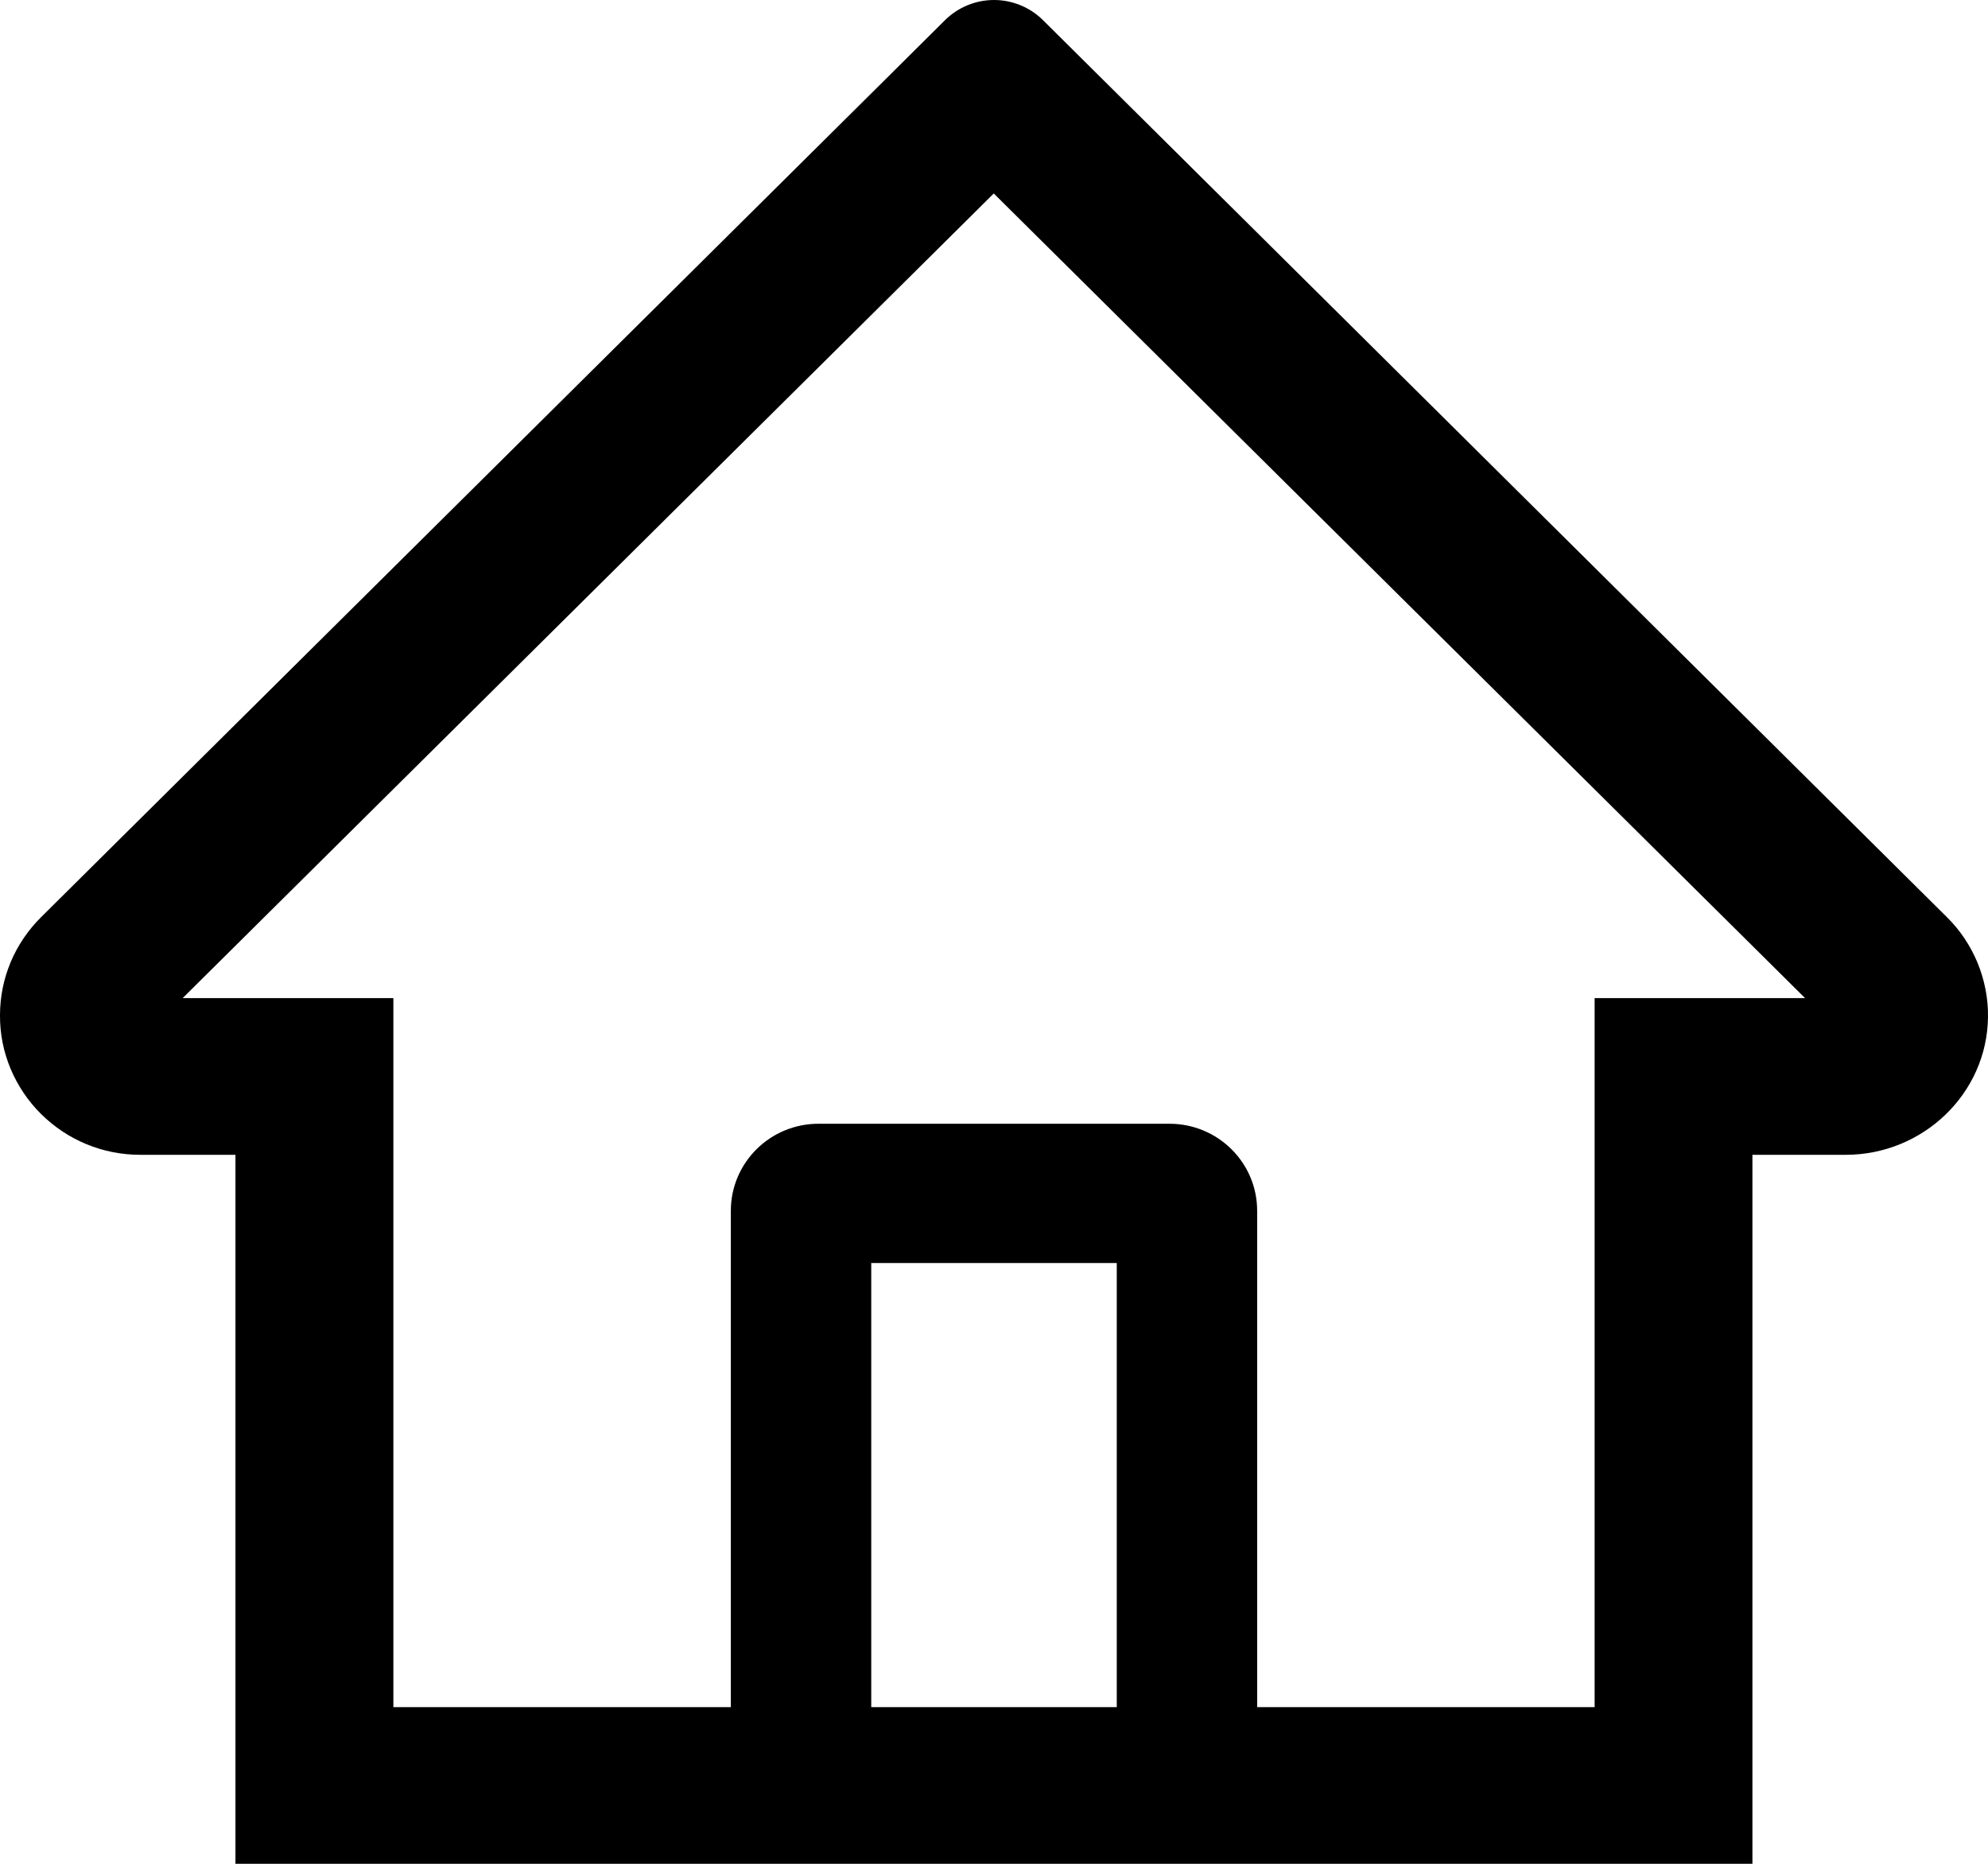 <svg width="16" height="15" viewBox="0 0 16 15" fill="none" xmlns="http://www.w3.org/2000/svg">
<path d="M0.332 7.38L7.151 0.614L7.608 0.16C7.712 0.058 7.853 0 8 0C8.147 0 8.288 0.058 8.392 0.16L15.668 7.38C15.775 7.485 15.859 7.611 15.916 7.749C15.973 7.888 16.002 8.036 16 8.185C15.993 8.802 15.476 9.294 14.855 9.294H14.104V15H1.895V9.294H1.129C0.828 9.294 0.544 9.177 0.33 8.965C0.225 8.861 0.142 8.737 0.085 8.601C0.028 8.465 -0.001 8.319 8.58307e-06 8.171C8.58307e-06 7.874 0.118 7.592 0.332 7.38ZM7.012 13.739H8.988V10.165H7.012V13.739ZM3.166 8.033V13.739H5.882V9.745C5.882 9.357 6.198 9.044 6.588 9.044H9.412C9.802 9.044 10.118 9.357 10.118 9.745V13.739H12.834V8.033H14.528L7.998 1.557L7.591 1.961L1.47 8.033H3.166Z" fill="black"/>
</svg>
